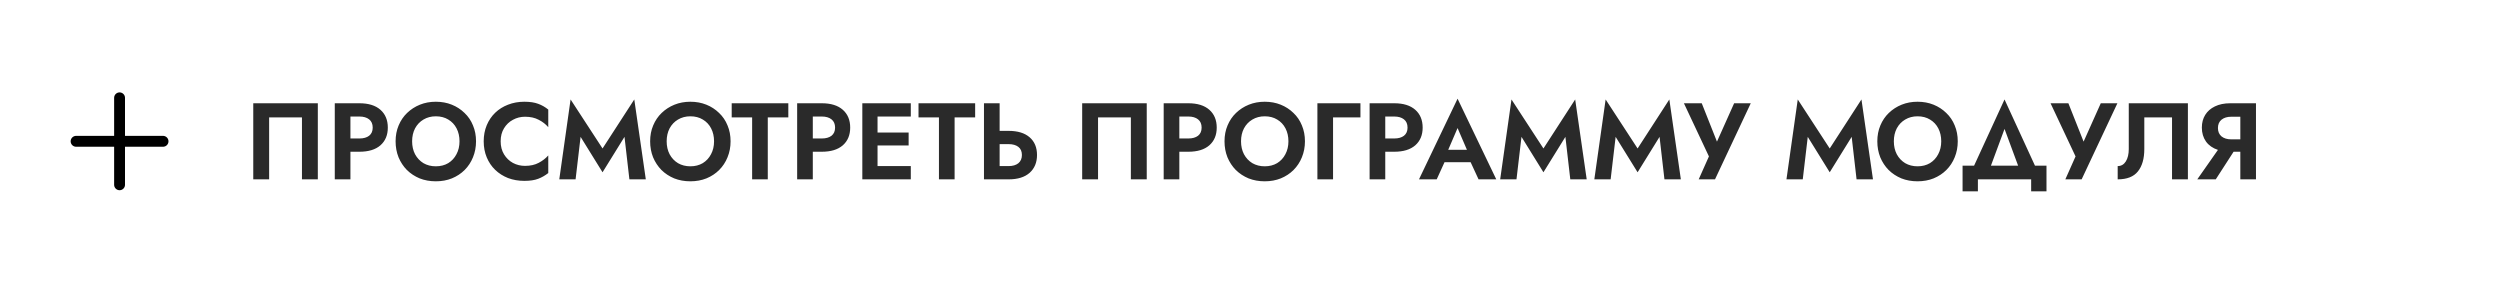 <?xml version="1.0" encoding="UTF-8"?> <svg xmlns="http://www.w3.org/2000/svg" width="460" height="52" viewBox="0 0 460 52" fill="none"> <rect width="460" height="52" fill="white"></rect> <path d="M55.56 21.6H49.52V33H46.6V19H58.48V33H55.56V21.6ZM61.598 19H66.138C67.805 19 69.091 19.4 69.998 20.2C70.905 21 71.358 22.093 71.358 23.48C71.358 24.853 70.905 25.94 69.998 26.74C69.091 27.527 67.805 27.92 66.138 27.92H64.478V33H61.598V19ZM66.138 21.44H64.478V25.48H66.138C66.885 25.48 67.478 25.313 67.918 24.98C68.358 24.633 68.578 24.133 68.578 23.48C68.578 22.813 68.358 22.307 67.918 21.96C67.478 21.613 66.885 21.44 66.138 21.44ZM72.79 26C72.79 24.933 72.977 23.96 73.35 23.08C73.724 22.187 74.244 21.42 74.91 20.78C75.59 20.127 76.377 19.62 77.27 19.26C78.164 18.9 79.137 18.72 80.19 18.72C81.257 18.72 82.237 18.9 83.13 19.26C84.024 19.62 84.804 20.127 85.47 20.78C86.15 21.42 86.67 22.187 87.03 23.08C87.404 23.96 87.59 24.933 87.59 26C87.59 27.053 87.404 28.033 87.03 28.94C86.67 29.833 86.157 30.613 85.49 31.28C84.837 31.933 84.057 32.447 83.15 32.82C82.257 33.18 81.27 33.36 80.19 33.36C79.11 33.36 78.117 33.18 77.21 32.82C76.317 32.447 75.537 31.933 74.87 31.28C74.217 30.613 73.704 29.833 73.33 28.94C72.97 28.033 72.79 27.053 72.79 26ZM75.83 26C75.83 26.893 76.01 27.687 76.37 28.38C76.744 29.073 77.257 29.62 77.91 30.02C78.577 30.407 79.337 30.6 80.19 30.6C81.057 30.6 81.817 30.407 82.47 30.02C83.124 29.62 83.63 29.073 83.99 28.38C84.364 27.687 84.55 26.893 84.55 26C84.55 25.107 84.37 24.313 84.01 23.62C83.65 22.927 83.144 22.387 82.49 22C81.837 21.6 81.07 21.4 80.19 21.4C79.337 21.4 78.577 21.6 77.91 22C77.257 22.387 76.744 22.927 76.37 23.62C76.01 24.313 75.83 25.107 75.83 26ZM92.121 26C92.121 26.92 92.328 27.72 92.741 28.4C93.155 29.08 93.701 29.607 94.381 29.98C95.061 30.34 95.801 30.52 96.601 30.52C97.588 30.52 98.428 30.333 99.121 29.96C99.828 29.587 100.415 29.133 100.881 28.6V31.84C100.308 32.293 99.688 32.647 99.021 32.9C98.355 33.153 97.508 33.28 96.481 33.28C95.401 33.28 94.401 33.107 93.481 32.76C92.575 32.4 91.788 31.9 91.121 31.26C90.455 30.62 89.935 29.853 89.561 28.96C89.188 28.067 89.001 27.08 89.001 26C89.001 24.92 89.188 23.933 89.561 23.04C89.935 22.147 90.455 21.38 91.121 20.74C91.788 20.1 92.575 19.607 93.481 19.26C94.401 18.9 95.401 18.72 96.481 18.72C97.508 18.72 98.355 18.847 99.021 19.1C99.688 19.34 100.308 19.693 100.881 20.16V23.4C100.415 22.853 99.828 22.4 99.121 22.04C98.428 21.667 97.588 21.48 96.601 21.48C95.801 21.48 95.061 21.667 94.381 22.04C93.701 22.4 93.155 22.92 92.741 23.6C92.328 24.267 92.121 25.067 92.121 26ZM106.828 25.18L105.908 33H102.908L104.988 18.3L110.868 27.32L116.708 18.3L118.828 33H115.808L114.908 25.18L110.868 31.7L106.828 25.18ZM119.626 26C119.626 24.933 119.813 23.96 120.186 23.08C120.56 22.187 121.08 21.42 121.746 20.78C122.426 20.127 123.213 19.62 124.106 19.26C125 18.9 125.973 18.72 127.026 18.72C128.093 18.72 129.073 18.9 129.966 19.26C130.86 19.62 131.64 20.127 132.306 20.78C132.986 21.42 133.506 22.187 133.866 23.08C134.24 23.96 134.426 24.933 134.426 26C134.426 27.053 134.24 28.033 133.866 28.94C133.506 29.833 132.993 30.613 132.326 31.28C131.673 31.933 130.893 32.447 129.986 32.82C129.093 33.18 128.106 33.36 127.026 33.36C125.946 33.36 124.953 33.18 124.046 32.82C123.153 32.447 122.373 31.933 121.706 31.28C121.053 30.613 120.54 29.833 120.166 28.94C119.806 28.033 119.626 27.053 119.626 26ZM122.666 26C122.666 26.893 122.846 27.687 123.206 28.38C123.58 29.073 124.093 29.62 124.746 30.02C125.413 30.407 126.173 30.6 127.026 30.6C127.893 30.6 128.653 30.407 129.306 30.02C129.96 29.62 130.466 29.073 130.826 28.38C131.2 27.687 131.386 26.893 131.386 26C131.386 25.107 131.206 24.313 130.846 23.62C130.486 22.927 129.98 22.387 129.326 22C128.673 21.6 127.906 21.4 127.026 21.4C126.173 21.4 125.413 21.6 124.746 22C124.093 22.387 123.58 22.927 123.206 23.62C122.846 24.313 122.666 25.107 122.666 26ZM134.632 21.6V19H145.052V21.6H141.272V33H138.392V21.6H134.632ZM146.676 19H151.216C152.883 19 154.17 19.4 155.076 20.2C155.983 21 156.436 22.093 156.436 23.48C156.436 24.853 155.983 25.94 155.076 26.74C154.17 27.527 152.883 27.92 151.216 27.92H149.556V33H146.676V19ZM151.216 21.44H149.556V25.48H151.216C151.963 25.48 152.556 25.313 152.996 24.98C153.436 24.633 153.656 24.133 153.656 23.48C153.656 22.813 153.436 22.307 152.996 21.96C152.556 21.613 151.963 21.44 151.216 21.44ZM158.668 19H167.588V21.44H161.468V24.38H167.188V26.76H161.468V30.56H167.588V33H158.668V19ZM169.007 21.6V19H179.427V21.6H175.647V33H172.767V21.6H169.007ZM181.051 19H183.931V24.08H185.591C187.258 24.08 188.545 24.473 189.451 25.26C190.358 26.047 190.811 27.133 190.811 28.52C190.811 29.893 190.358 30.987 189.451 31.8C188.545 32.6 187.258 33 185.591 33H181.051V19ZM185.591 26.52H183.931V30.56H185.591C186.338 30.56 186.931 30.387 187.371 30.04C187.811 29.68 188.031 29.173 188.031 28.52C188.031 27.853 187.811 27.353 187.371 27.02C186.931 26.687 186.338 26.52 185.591 26.52ZM208.08 21.6H202.04V33H199.12V19H211V33H208.08V21.6ZM214.118 19H218.658C220.324 19 221.611 19.4 222.518 20.2C223.424 21 223.878 22.093 223.878 23.48C223.878 24.853 223.424 25.94 222.518 26.74C221.611 27.527 220.324 27.92 218.658 27.92H216.998V33H214.118V19ZM218.658 21.44H216.998V25.48H218.658C219.404 25.48 219.998 25.313 220.438 24.98C220.878 24.633 221.098 24.133 221.098 23.48C221.098 22.813 220.878 22.307 220.438 21.96C219.998 21.613 219.404 21.44 218.658 21.44ZM225.31 26C225.31 24.933 225.497 23.96 225.87 23.08C226.243 22.187 226.763 21.42 227.43 20.78C228.11 20.127 228.897 19.62 229.79 19.26C230.683 18.9 231.657 18.72 232.71 18.72C233.777 18.72 234.757 18.9 235.65 19.26C236.543 19.62 237.323 20.127 237.99 20.78C238.67 21.42 239.19 22.187 239.55 23.08C239.923 23.96 240.11 24.933 240.11 26C240.11 27.053 239.923 28.033 239.55 28.94C239.19 29.833 238.677 30.613 238.01 31.28C237.357 31.933 236.577 32.447 235.67 32.82C234.777 33.18 233.79 33.36 232.71 33.36C231.63 33.36 230.637 33.18 229.73 32.82C228.837 32.447 228.057 31.933 227.39 31.28C226.737 30.613 226.223 29.833 225.85 28.94C225.49 28.033 225.31 27.053 225.31 26ZM228.35 26C228.35 26.893 228.53 27.687 228.89 28.38C229.263 29.073 229.777 29.62 230.43 30.02C231.097 30.407 231.857 30.6 232.71 30.6C233.577 30.6 234.337 30.407 234.99 30.02C235.643 29.62 236.15 29.073 236.51 28.38C236.883 27.687 237.07 26.893 237.07 26C237.07 25.107 236.89 24.313 236.53 23.62C236.17 22.927 235.663 22.387 235.01 22C234.357 21.6 233.59 21.4 232.71 21.4C231.857 21.4 231.097 21.6 230.43 22C229.777 22.387 229.263 22.927 228.89 23.62C228.53 24.313 228.35 25.107 228.35 26ZM242.401 19H250.321V21.6H245.281V33H242.401V19ZM252.008 19H256.548C258.215 19 259.502 19.4 260.408 20.2C261.315 21 261.768 22.093 261.768 23.48C261.768 24.853 261.315 25.94 260.408 26.74C259.502 27.527 258.215 27.92 256.548 27.92H254.888V33H252.008V19ZM256.548 21.44H254.888V25.48H256.548C257.295 25.48 257.888 25.313 258.328 24.98C258.768 24.633 258.988 24.133 258.988 23.48C258.988 22.813 258.768 22.307 258.328 21.96C257.888 21.613 257.295 21.44 256.548 21.44ZM272.054 33L270.594 29.84H265.794L264.354 33H261.094L268.194 18.16L275.314 33H272.054ZM268.194 23.56L266.474 27.56H269.914L268.194 23.56ZM279.953 25.18L279.033 33H276.033L278.113 18.3L283.993 27.32L289.833 18.3L291.953 33H288.933L288.033 25.18L283.993 31.7L279.953 25.18ZM297.277 25.18L296.357 33H293.357L295.437 18.3L301.317 27.32L307.157 18.3L309.277 33H306.257L305.357 25.18L301.317 31.7L297.277 25.18ZM322.141 19L315.561 33H312.561L314.441 28.78L309.841 19H313.121L315.921 26.06L319.081 19H322.141ZM332.628 25.18L331.708 33H328.708L330.788 18.3L336.668 27.32L342.508 18.3L344.628 33H341.608L340.708 25.18L336.668 31.7L332.628 25.18ZM345.427 26C345.427 24.933 345.614 23.96 345.987 23.08C346.36 22.187 346.88 21.42 347.547 20.78C348.227 20.127 349.014 19.62 349.907 19.26C350.8 18.9 351.774 18.72 352.827 18.72C353.894 18.72 354.874 18.9 355.767 19.26C356.66 19.62 357.44 20.127 358.107 20.78C358.787 21.42 359.307 22.187 359.667 23.08C360.04 23.96 360.227 24.933 360.227 26C360.227 27.053 360.04 28.033 359.667 28.94C359.307 29.833 358.794 30.613 358.127 31.28C357.474 31.933 356.694 32.447 355.787 32.82C354.894 33.18 353.907 33.36 352.827 33.36C351.747 33.36 350.754 33.18 349.847 32.82C348.954 32.447 348.174 31.933 347.507 31.28C346.854 30.613 346.34 29.833 345.967 28.94C345.607 28.033 345.427 27.053 345.427 26ZM348.467 26C348.467 26.893 348.647 27.687 349.007 28.38C349.38 29.073 349.894 29.62 350.547 30.02C351.214 30.407 351.974 30.6 352.827 30.6C353.694 30.6 354.454 30.407 355.107 30.02C355.76 29.62 356.267 29.073 356.627 28.38C357 27.687 357.187 26.893 357.187 26C357.187 25.107 357.007 24.313 356.647 23.62C356.287 22.927 355.78 22.387 355.127 22C354.474 21.6 353.707 21.4 352.827 21.4C351.974 21.4 351.214 21.6 350.547 22C349.894 22.387 349.38 22.927 349.007 23.62C348.647 24.313 348.467 25.107 348.467 26ZM373.733 33H363.933V35.2H361.113V30.48H363.233L368.833 18.3L374.433 30.48H376.553V35.2H373.733V33ZM368.833 23.72L366.333 30.48H371.332L368.833 23.72ZM389.602 19L383.022 33H380.022L381.902 28.78L377.302 19H380.582L383.382 26.06L386.542 19H389.602ZM402.573 19V33H399.653V21.6H394.553V27.42C394.553 29.193 394.16 30.567 393.373 31.54C392.6 32.513 391.36 33 389.653 33V30.56C390.293 30.56 390.793 30.273 391.153 29.7C391.513 29.113 391.693 28.36 391.693 27.44V19H402.573ZM415.1 19V33H412.22V27.92H410.98L407.7 33H404.3L408.1 27.58C407.14 27.26 406.406 26.747 405.9 26.04C405.393 25.32 405.14 24.467 405.14 23.48C405.14 22.587 405.346 21.807 405.76 21.14C406.173 20.473 406.766 19.953 407.54 19.58C408.326 19.193 409.273 19 410.38 19H415.1ZM410.54 25.64H412.22V21.48H410.54C409.806 21.48 409.213 21.66 408.76 22.02C408.32 22.38 408.1 22.893 408.1 23.56C408.1 24.213 408.32 24.727 408.76 25.1C409.213 25.46 409.806 25.64 410.54 25.64Z" fill="#2A2A2A"></path> <path d="M14 26H30" stroke="black" stroke-width="2" stroke-linecap="round"></path> <path d="M22 34V18" stroke="black" stroke-width="2" stroke-linecap="round"></path> </svg> 